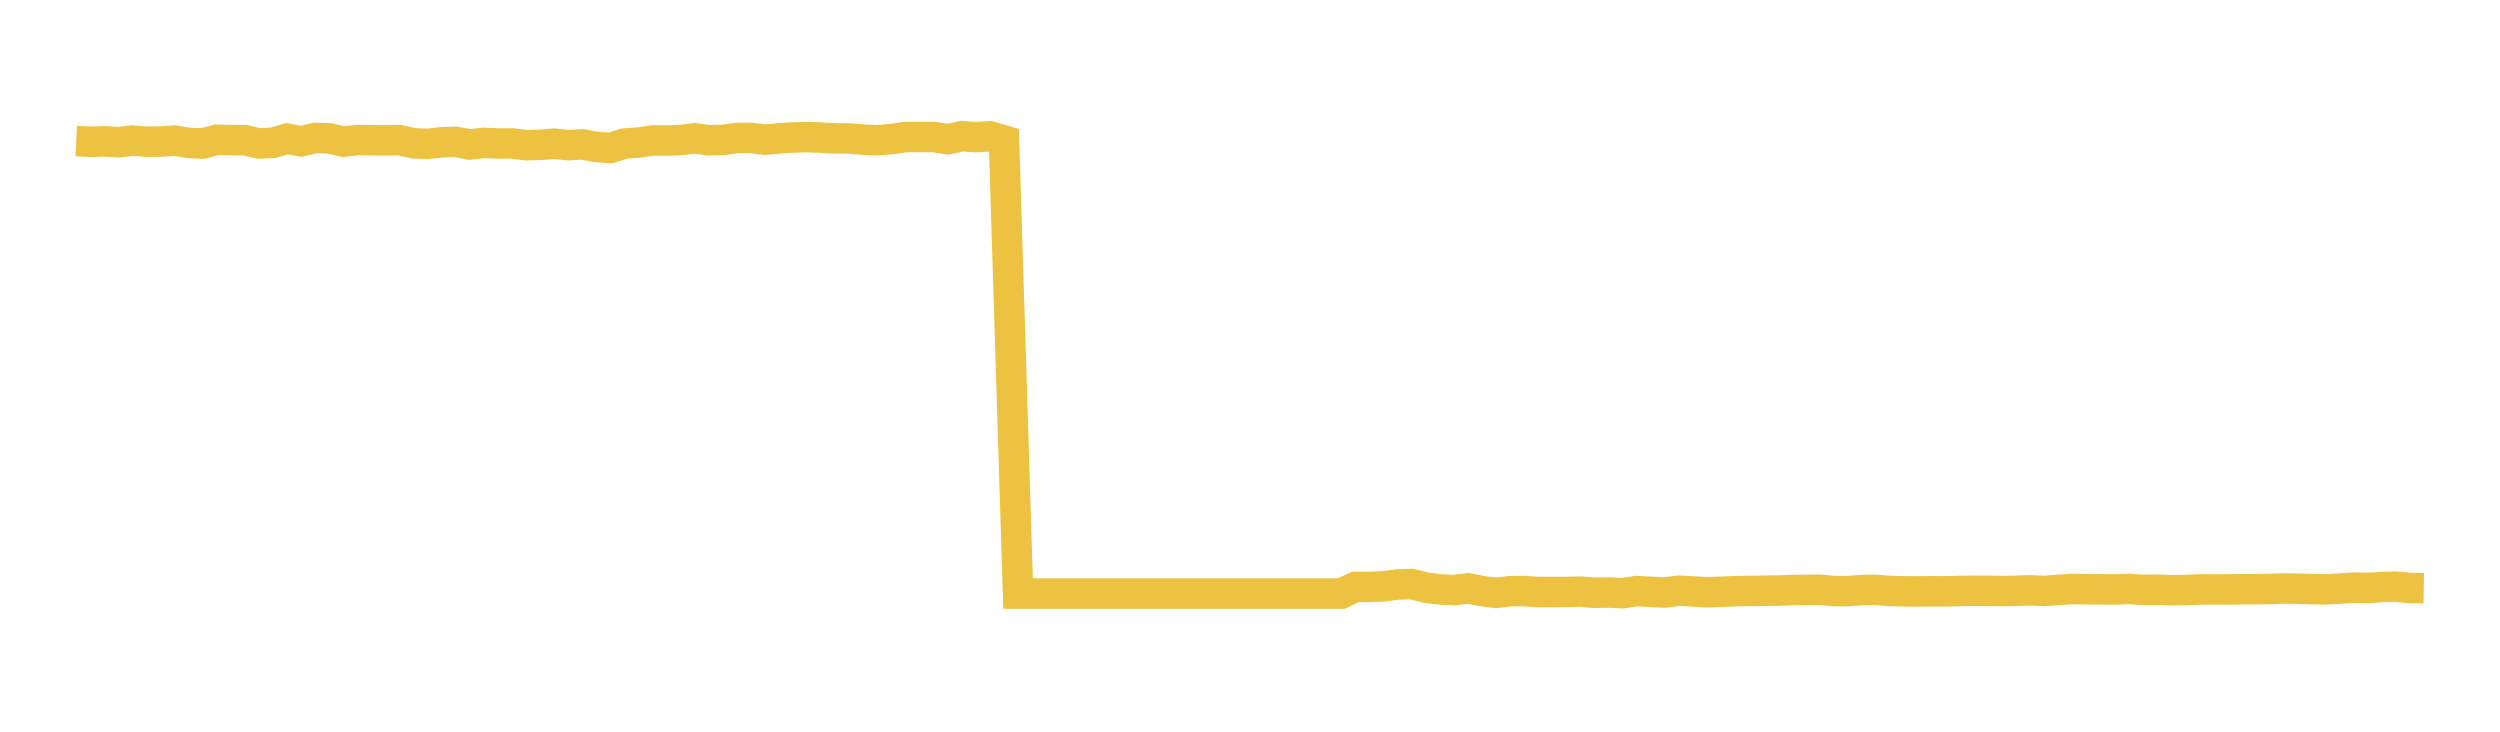 <svg width="164" height="48" xmlns="http://www.w3.org/2000/svg" xmlns:xlink="http://www.w3.org/1999/xlink"><path fill="none" stroke="rgb(237,194,64)" stroke-width="2" d="M5,9.254L5.922,9.299L6.844,9.272L7.766,9.328L8.689,9.223L9.611,9.296L10.533,9.286L11.455,9.227L12.377,9.375L13.299,9.417L14.222,9.169L15.144,9.19L16.066,9.197L16.988,9.415L17.91,9.37L18.832,9.097L19.754,9.271L20.677,9.047L21.599,9.073L22.521,9.292L23.443,9.188L24.365,9.202L25.287,9.213L26.21,9.193L27.132,9.397L28.054,9.439L28.976,9.334L29.898,9.307L30.82,9.475L31.743,9.373L32.665,9.413L33.587,9.408L34.509,9.524L35.431,9.5L36.353,9.427L37.275,9.523L38.198,9.471L39.12,9.644L40.042,9.706L40.964,9.416L41.886,9.355L42.808,9.212L43.731,9.219L44.653,9.186L45.575,9.071L46.497,9.2L47.419,9.177L48.341,9.052L49.263,9.044L50.186,9.164L51.108,9.078L52.03,9.02L52.952,8.994L53.874,9.03L54.796,9.08L55.719,9.083L56.641,9.165L57.563,9.2L58.485,9.121L59.407,8.99L60.329,8.986L61.251,8.99L62.174,9.133L63.096,8.936L64.018,8.995L64.94,8.943L65.862,9.214L66.784,38.938L67.707,38.937L68.629,38.937L69.551,38.937L70.473,38.937L71.395,38.937L72.317,38.937L73.24,38.937L74.162,38.937L75.084,38.937L76.006,38.937L76.928,38.937L77.85,38.937L78.772,38.937L79.695,38.937L80.617,38.937L81.539,38.937L82.461,38.937L83.383,38.937L84.305,38.937L85.228,38.937L86.15,38.937L87.072,38.937L87.994,38.937L88.916,38.5L89.838,38.503L90.76,38.466L91.683,38.343L92.605,38.313L93.527,38.548L94.449,38.664L95.371,38.713L96.293,38.598L97.216,38.776L98.138,38.897L99.06,38.781L99.982,38.772L100.904,38.835L101.826,38.835L102.749,38.834L103.671,38.81L104.593,38.884L105.515,38.87L106.437,38.914L107.359,38.773L108.281,38.825L109.204,38.867L110.126,38.75L111.048,38.8L111.97,38.849L112.892,38.822L113.814,38.781L114.737,38.772L115.659,38.753L116.581,38.743L117.503,38.709L118.425,38.698L119.347,38.685L120.269,38.773L121.192,38.779L122.114,38.706L123.036,38.694L123.958,38.769L124.88,38.789L125.802,38.797L126.725,38.786L127.647,38.792L128.569,38.769L129.491,38.757L130.413,38.757L131.335,38.777L132.257,38.756L133.18,38.728L134.102,38.764L135.024,38.697L135.946,38.638L136.868,38.66L137.79,38.656L138.713,38.67L139.635,38.637L140.557,38.696L141.479,38.684L142.401,38.716L143.323,38.706L144.246,38.67L145.168,38.666L146.09,38.665L147.012,38.654L147.934,38.652L148.856,38.642L149.778,38.605L150.701,38.619L151.623,38.645L152.545,38.663L153.467,38.613L154.389,38.548L155.311,38.568L156.234,38.508L157.156,38.485L158.078,38.572L159,38.587"></path></svg>